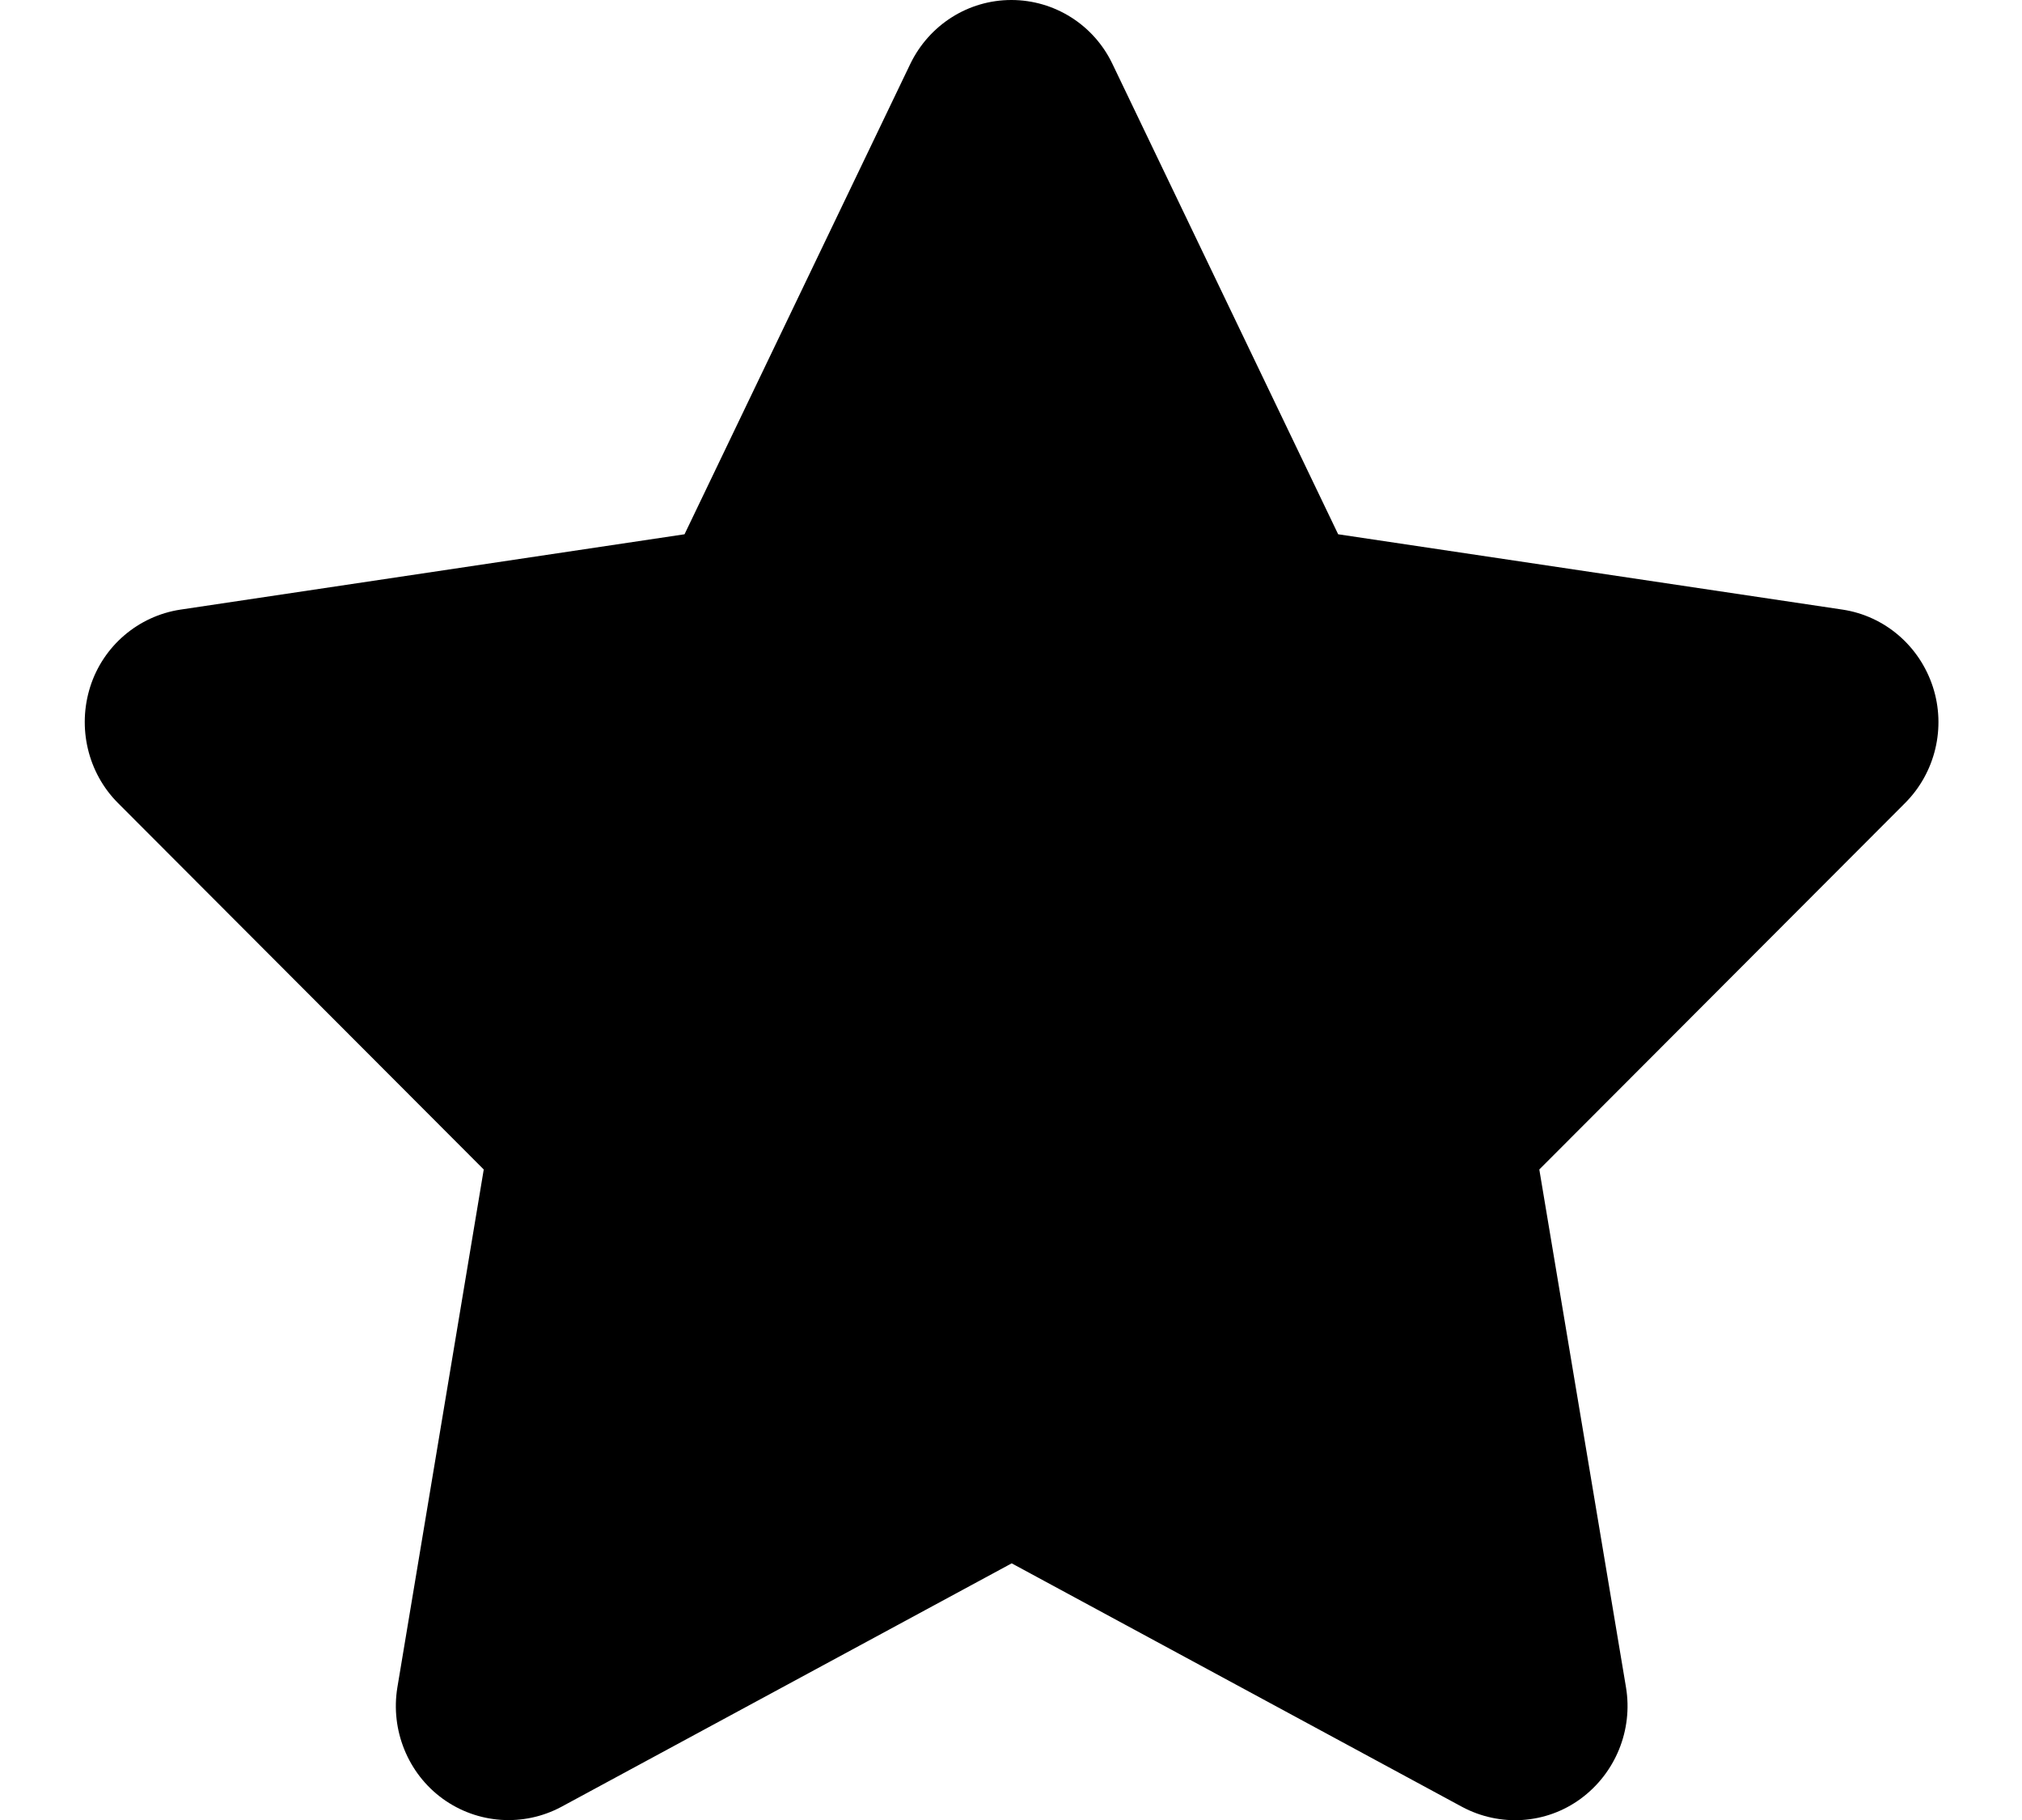 <svg width="50" height="45" viewBox="0 0 50 45" fill="none" xmlns="http://www.w3.org/2000/svg">
<g clip-path="url(#clip0_2_188)">
<path d="M27.509 1.582C27.049 0.615 26.076 0 25.009 0C23.941 0 22.977 0.615 22.509 1.582L16.927 13.21L4.462 15.073C3.42 15.231 2.552 15.97 2.231 16.98C1.91 17.991 2.17 19.107 2.917 19.855L11.962 28.916L9.826 41.722C9.653 42.776 10.087 43.849 10.946 44.473C11.806 45.097 12.943 45.176 13.88 44.675L25.017 38.654L36.154 44.675C37.092 45.176 38.229 45.105 39.089 44.473C39.948 43.84 40.382 42.776 40.208 41.722L38.064 28.916L47.109 19.855C47.856 19.107 48.125 17.991 47.795 16.98C47.465 15.97 46.606 15.231 45.564 15.073L33.09 13.21L27.509 1.582Z" fill="black"/>
</g>
<defs>
<clipPath id="clip0_2_188">
<rect width="50" height="45" fill="white"/>
</clipPath>
</defs>
</svg>
